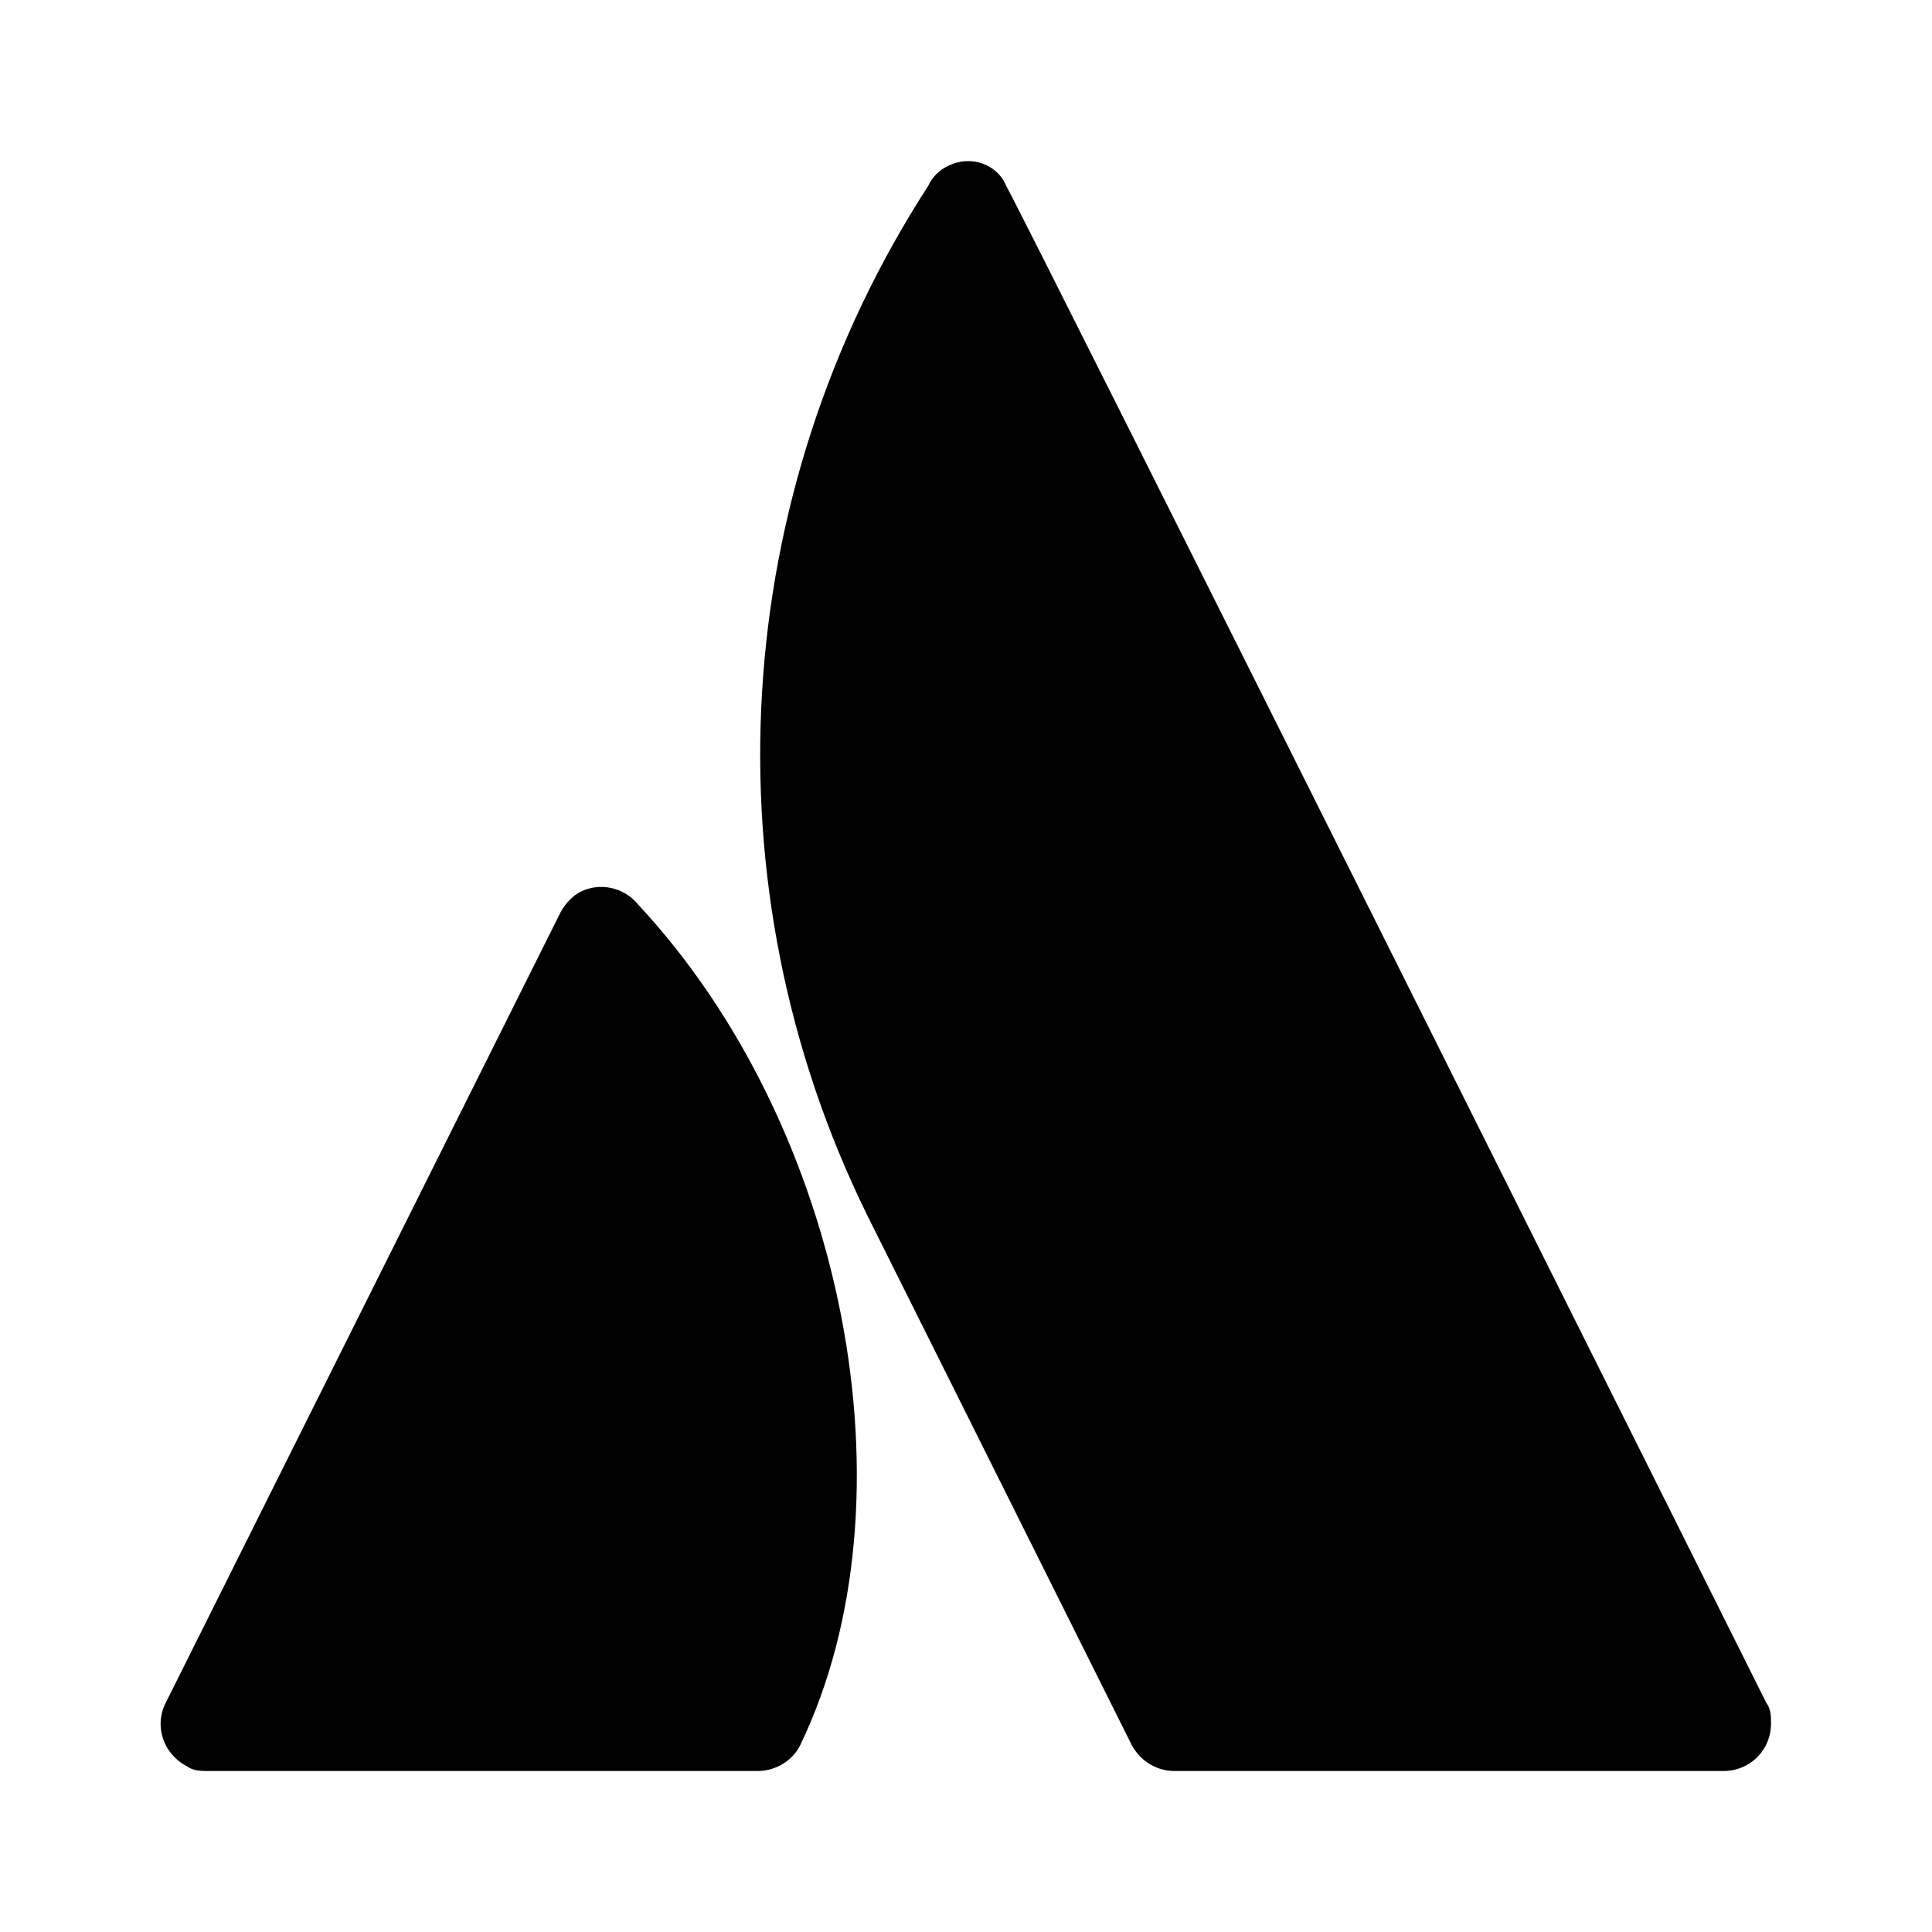 <?xml version="1.0" encoding="UTF-8"?><!DOCTYPE svg PUBLIC "-//W3C//DTD SVG 1.1//EN" "http://www.w3.org/Graphics/SVG/1.1/DTD/svg11.dtd"><svg xmlns="http://www.w3.org/2000/svg" xmlns:xlink="http://www.w3.org/1999/xlink" version="1.1" id="mdi-atlassian" width="24" height="24" viewBox="0 0 24 24"><path d="M7.93,11.24C7.74,11 7.38,10.94 7.13,11.13C7.06,11.19 7,11.26 6.96,11.34L2.06,21.15C1.91,21.44 2.03,21.79 2.32,21.94C2.4,22 2.5,22 2.59,22H9.41C9.63,22 9.84,21.88 9.94,21.68C11.41,18.63 10.5,14 7.93,11.24M11.53,2.31C9.05,6.14 8.76,11 10.77,15.09L14.06,21.68C14.17,21.88 14.37,22 14.59,22H21.41C21.74,22 22,21.74 22,21.41C22,21.32 22,21.23 21.94,21.15C21.94,21.15 12.76,2.77 12.5,2.31C12.39,2.04 12.06,1.92 11.78,2.06C11.67,2.11 11.58,2.2 11.53,2.31Z" /></svg>